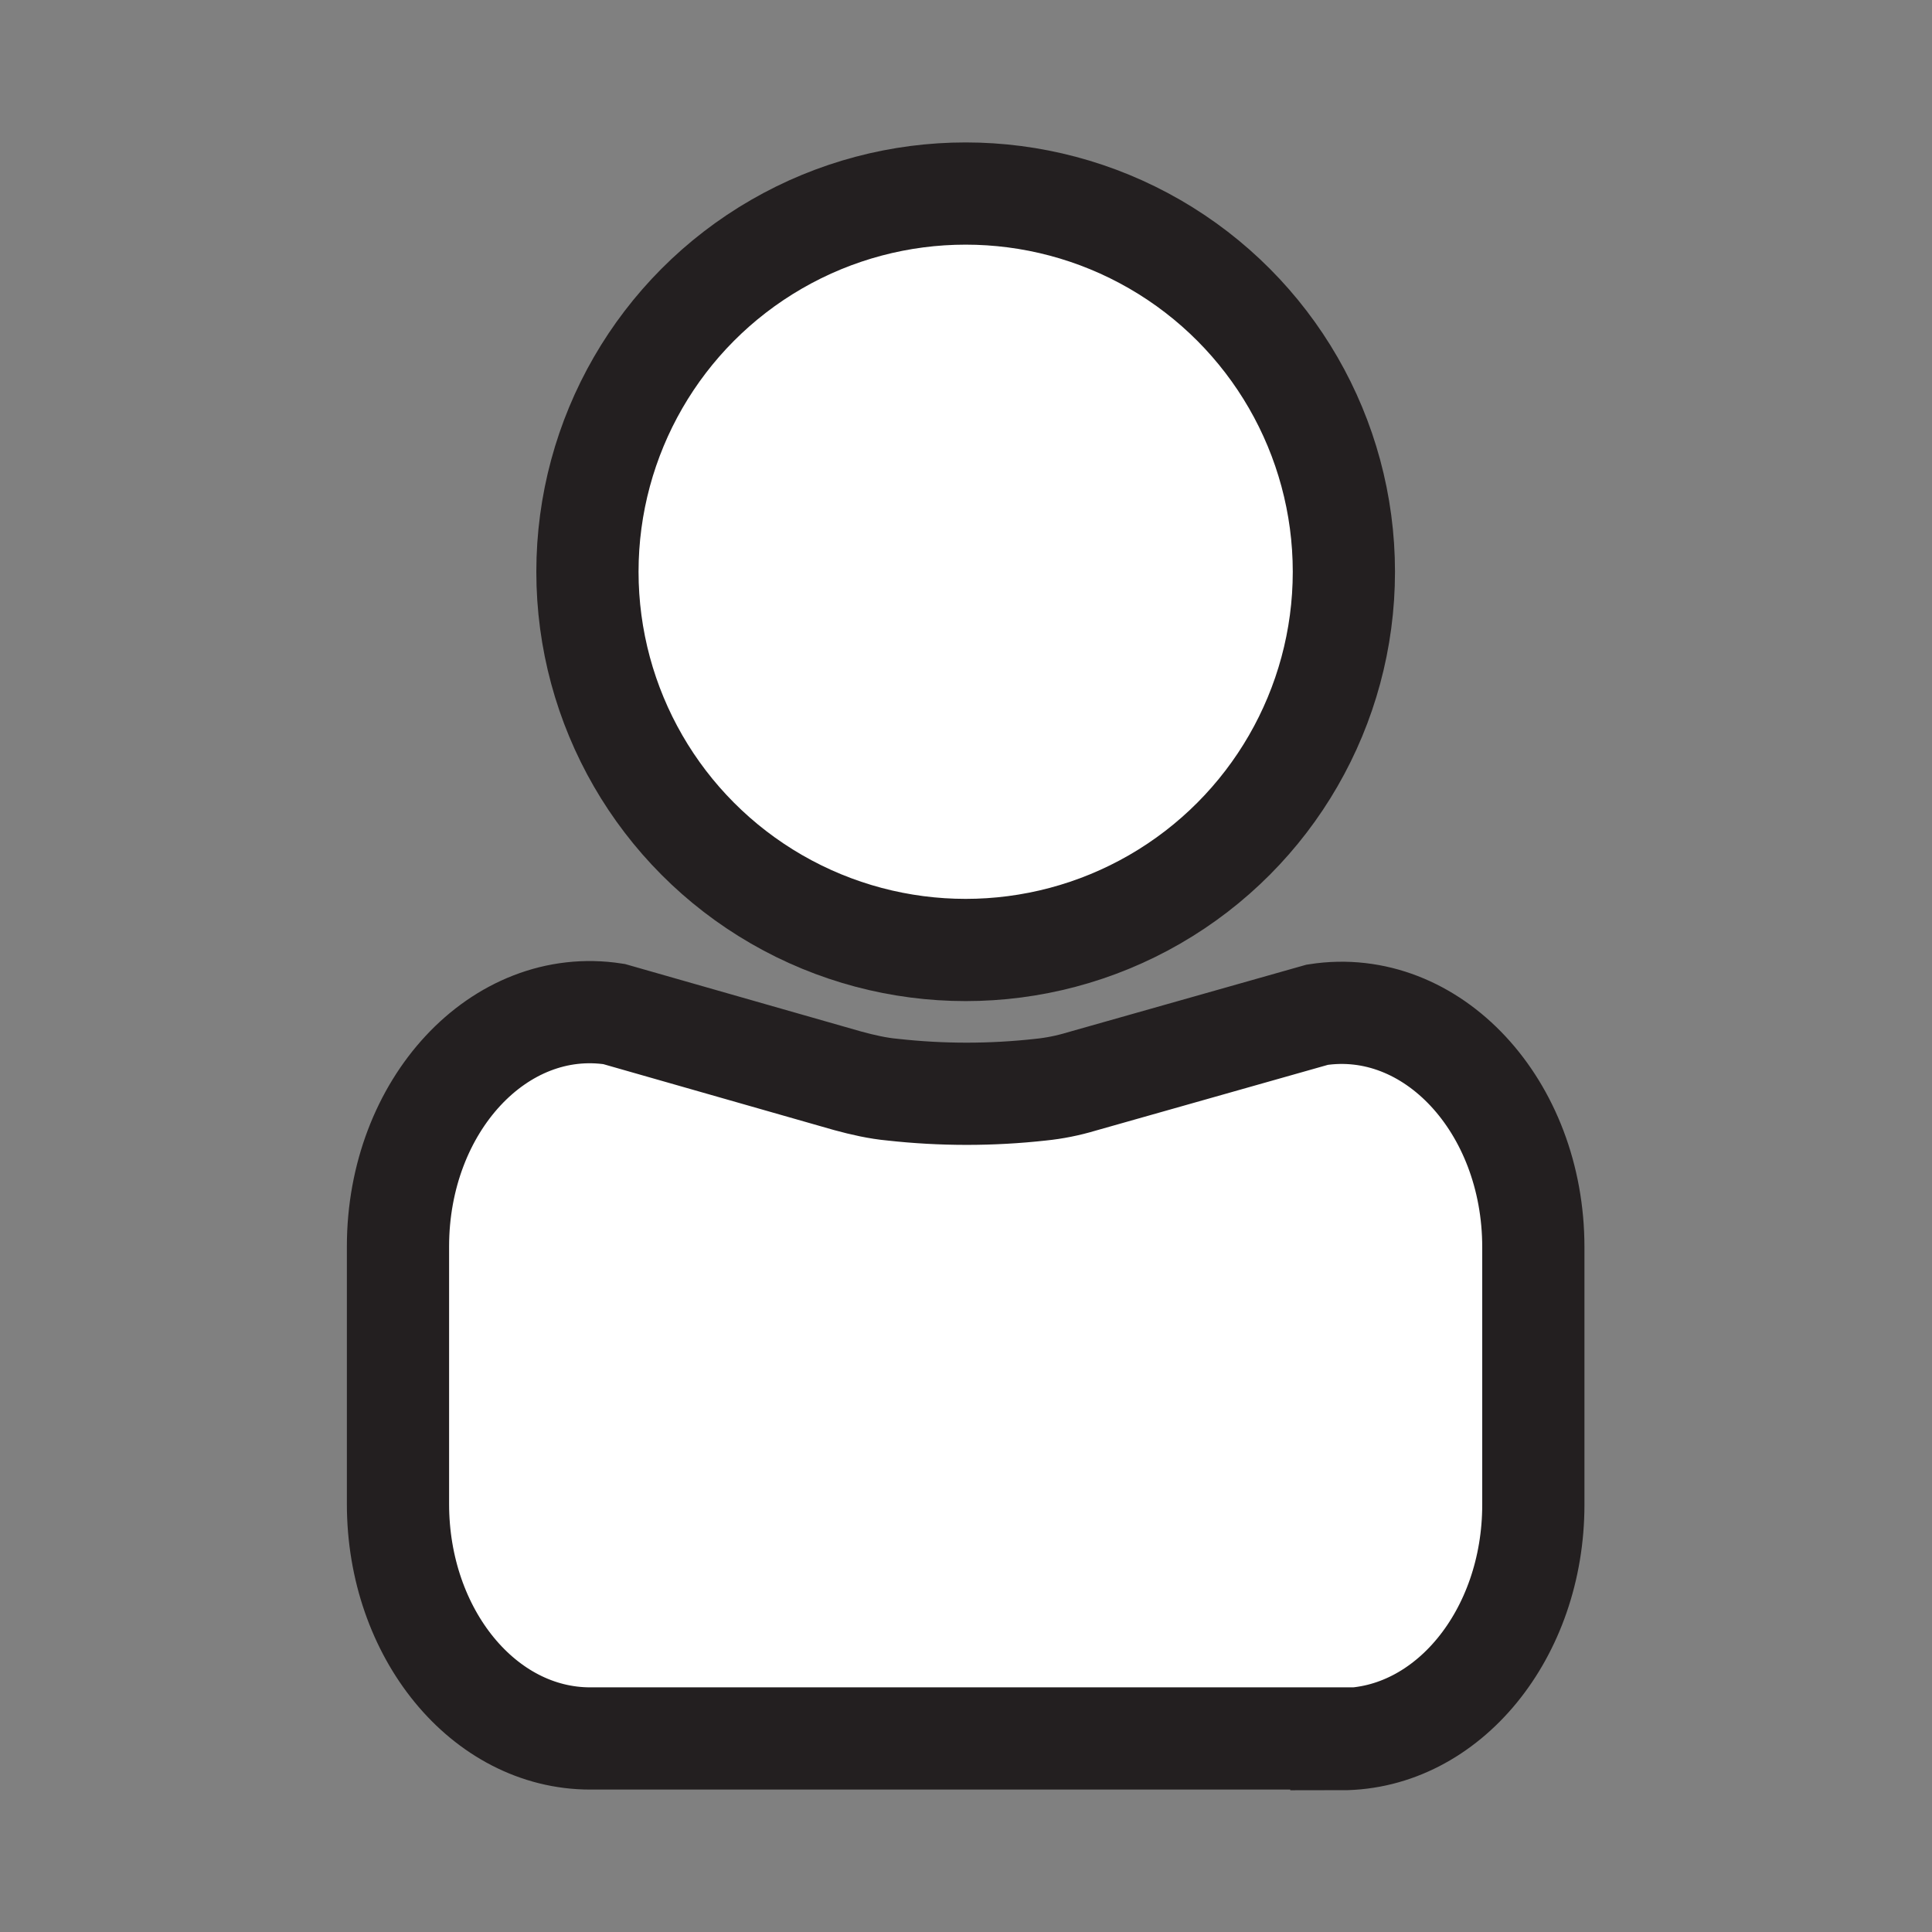 <?xml version="1.0" encoding="UTF-8"?>
<svg id="Layer_1" xmlns="http://www.w3.org/2000/svg" version="1.1" viewBox="0 0 283.5 283.5">
  <rect x="0" y="0" width="283.5" height="283.5" fill="#808080" stroke="none"/>
  <!-- Generator: Adobe Illustrator 29.3.1, SVG Export Plug-In . SVG Version: 2.1.0 Build 151)  -->
  <defs>
    <style>
      .st0 {
        fill: none;
      }

      .st1 {
        fill: #fff;
        stroke: #231f20;
        stroke-miterlimit: 10;
        stroke-width: 15px;
      }
    </style>
  </defs>
  <g>
    <circle class="st1" cx="141.7" cy="83.9" r="55.5"/>
    <path class="st1" d="M196.8,255.1h-110.2c-15.6,0-28.2-15.4-28.2-34.4v-37.8c0-20.7,14.9-36.7,31.7-34.1l34.3,9.8c2.2.6,4.4,1.1,6.6,1.3,7.2.8,14.5.8,21.7,0,2-.2,4-.6,6-1.2l34.6-9.8c16.8-2.6,31.7,13.4,31.7,34.1v37.8c0,19-12.6,34.4-28.2,34.4Z"/>
  </g>
  <circle class="st0" cx="141.7" cy="141.7" r="141.7"/>
</svg>